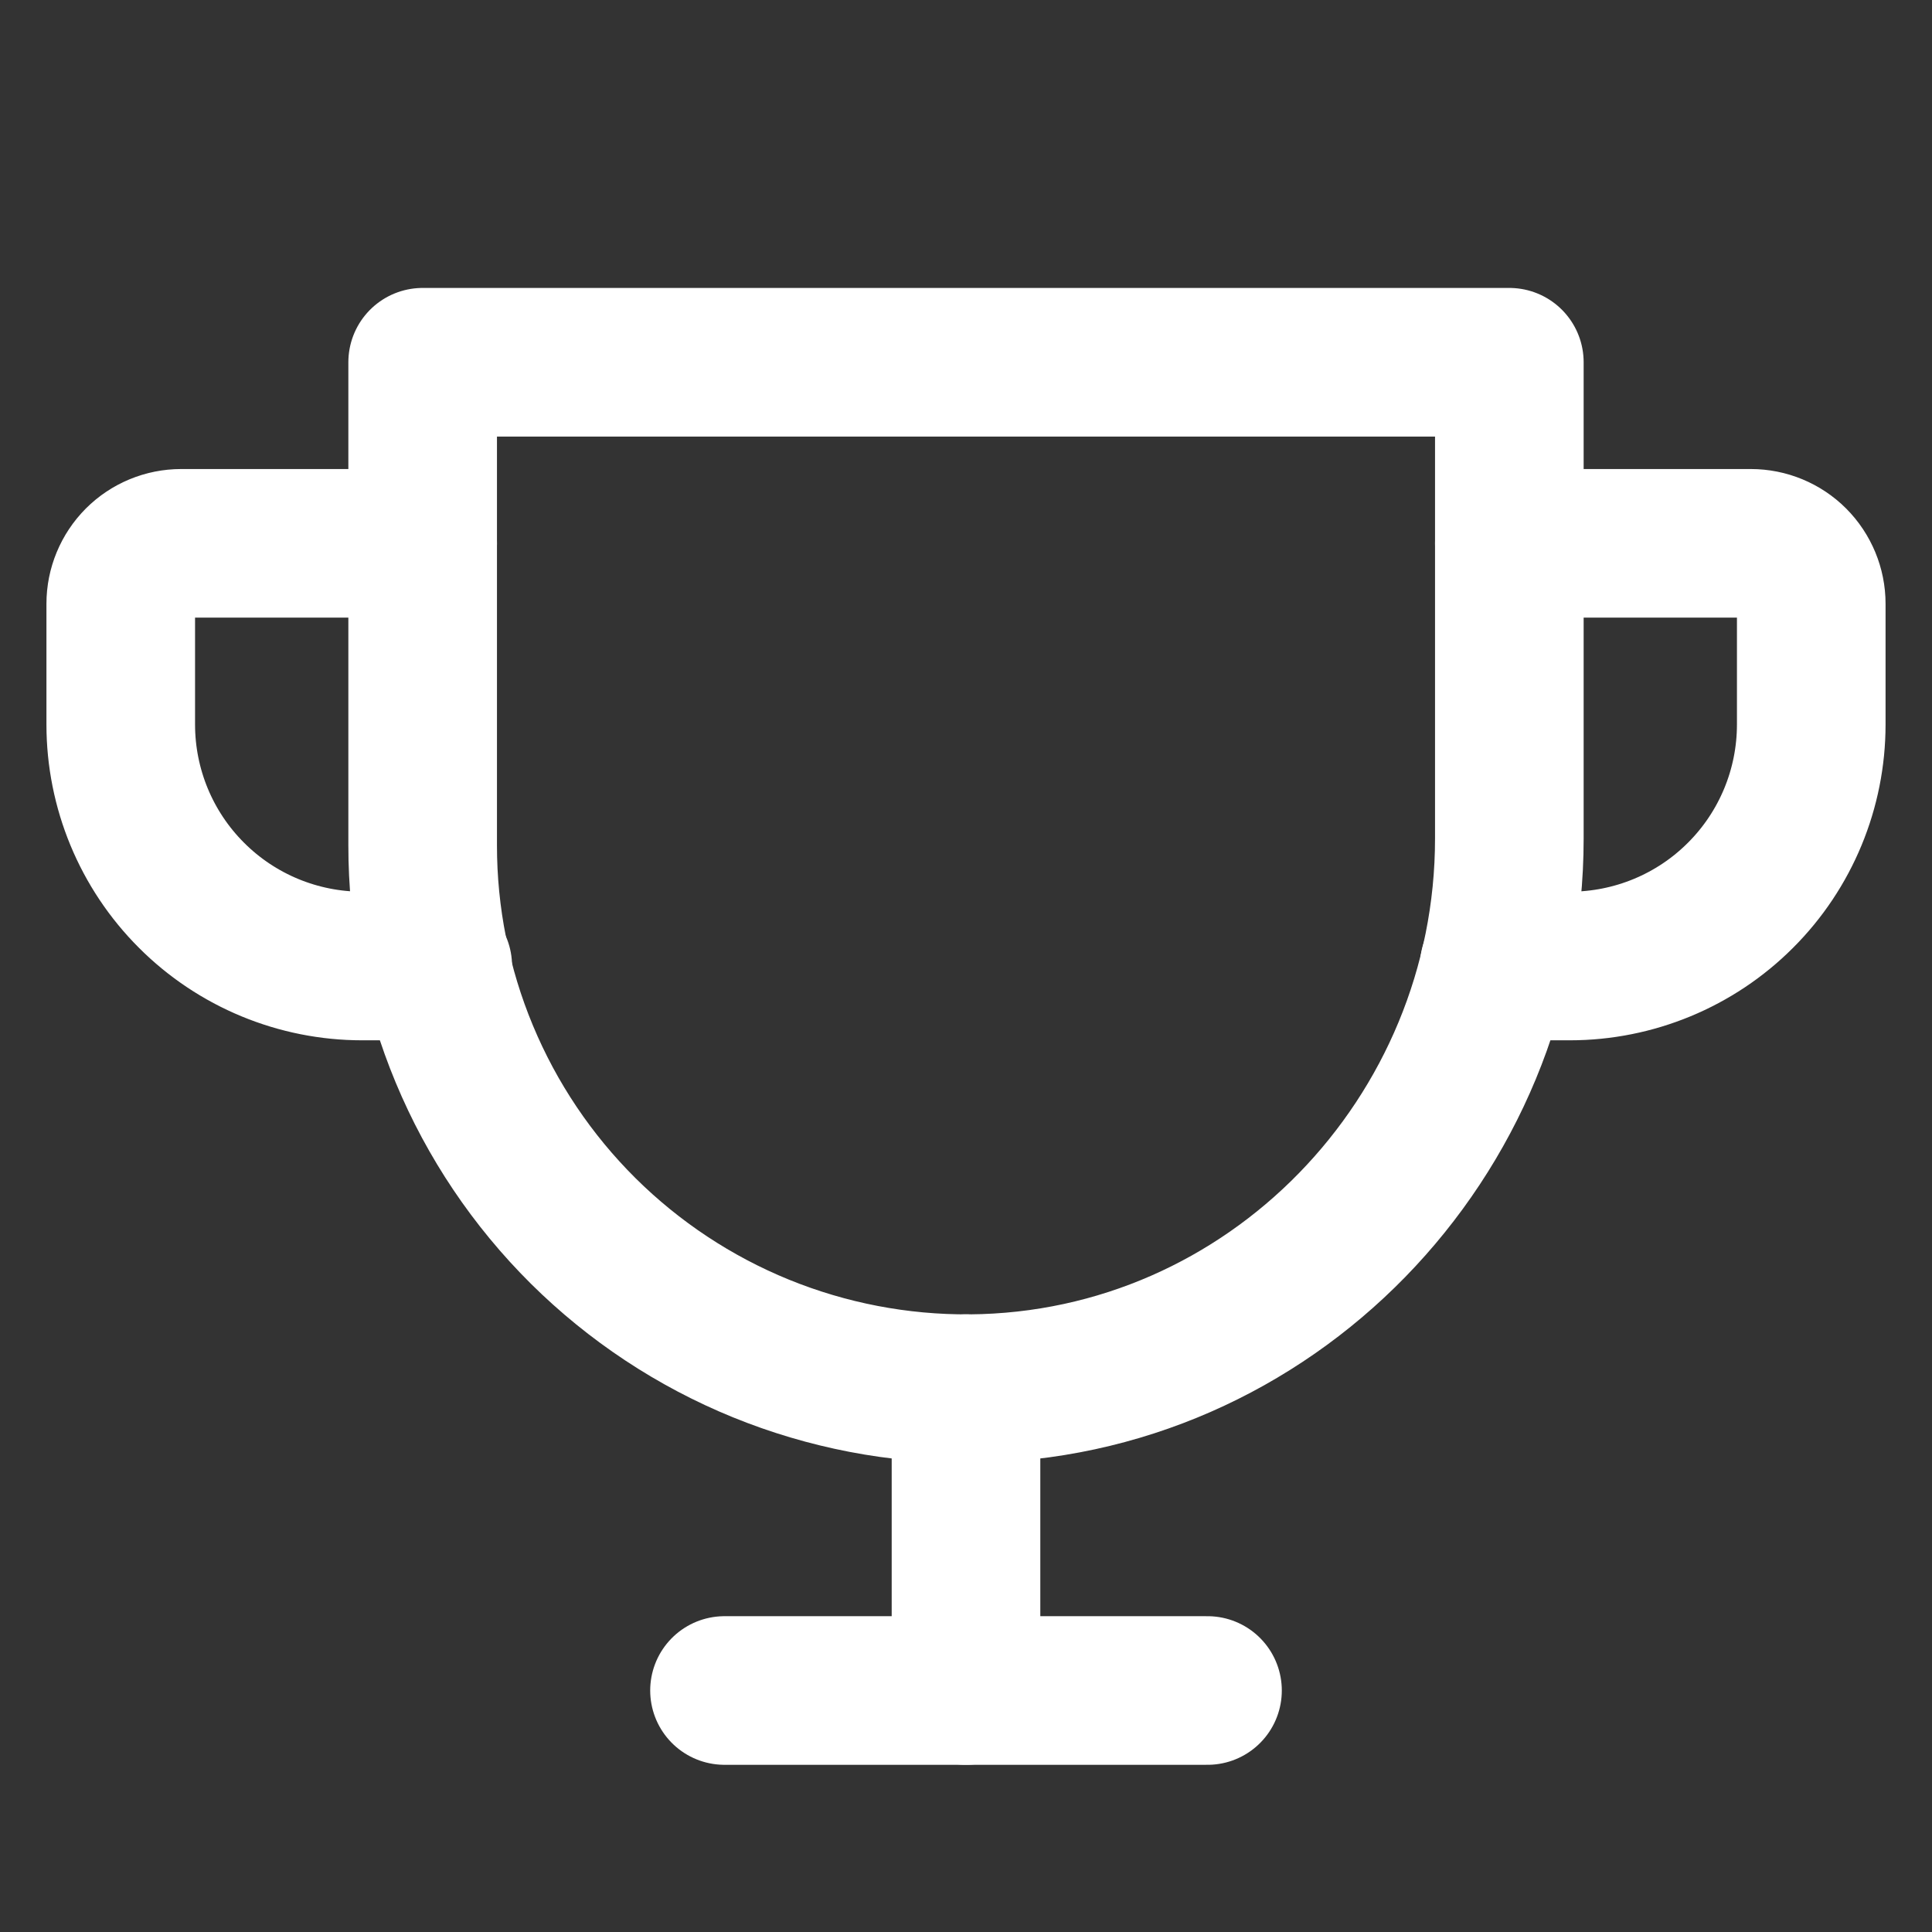 <svg width="26" height="26" viewBox="0 0 26 26" fill="none" xmlns="http://www.w3.org/2000/svg">
<rect x="0" y="0" width="26" height="26" fill="#333333" stroke="none"/>
<g clip-path="url(#clip0_232_1478)">
<path d="M9.75 22.75H16.25" stroke="white" stroke-width="2" stroke-linecap="round" stroke-linejoin="round"/>
<path d="M13 18.688V22.75" stroke="white" stroke-width="2" stroke-linecap="round" stroke-linejoin="round"/>
<path d="M5.891 13H4.875C4.013 13 3.186 12.658 2.577 12.048C1.967 11.439 1.625 10.612 1.625 9.75V8.125C1.625 7.91 1.711 7.703 1.863 7.55C2.015 7.398 2.222 7.312 2.438 7.312H5.688" stroke="white" stroke-width="2" stroke-linecap="round" stroke-linejoin="round"/>
<path d="M20.109 13H21.125C21.987 13 22.814 12.658 23.423 12.048C24.033 11.439 24.375 10.612 24.375 9.75V8.125C24.375 7.91 24.289 7.703 24.137 7.55C23.985 7.398 23.778 7.312 23.562 7.312H20.312" stroke="white" stroke-width="2" stroke-linecap="round" stroke-linejoin="round"/>
<path d="M5.688 4.875H20.312V11.284C20.312 15.316 17.088 18.657 13.056 18.688C12.091 18.695 11.134 18.511 10.24 18.147C9.347 17.783 8.534 17.245 7.849 16.566C7.164 15.886 6.62 15.077 6.249 14.186C5.878 13.296 5.687 12.34 5.688 11.375V4.875Z" stroke="white" stroke-width="2" stroke-linecap="round" stroke-linejoin="round"/>
</g>
<defs>
<clipPath id="clip0_232_1478">
<rect width="26" height="26" fill="white"/>
</clipPath>
</defs>
</svg>
